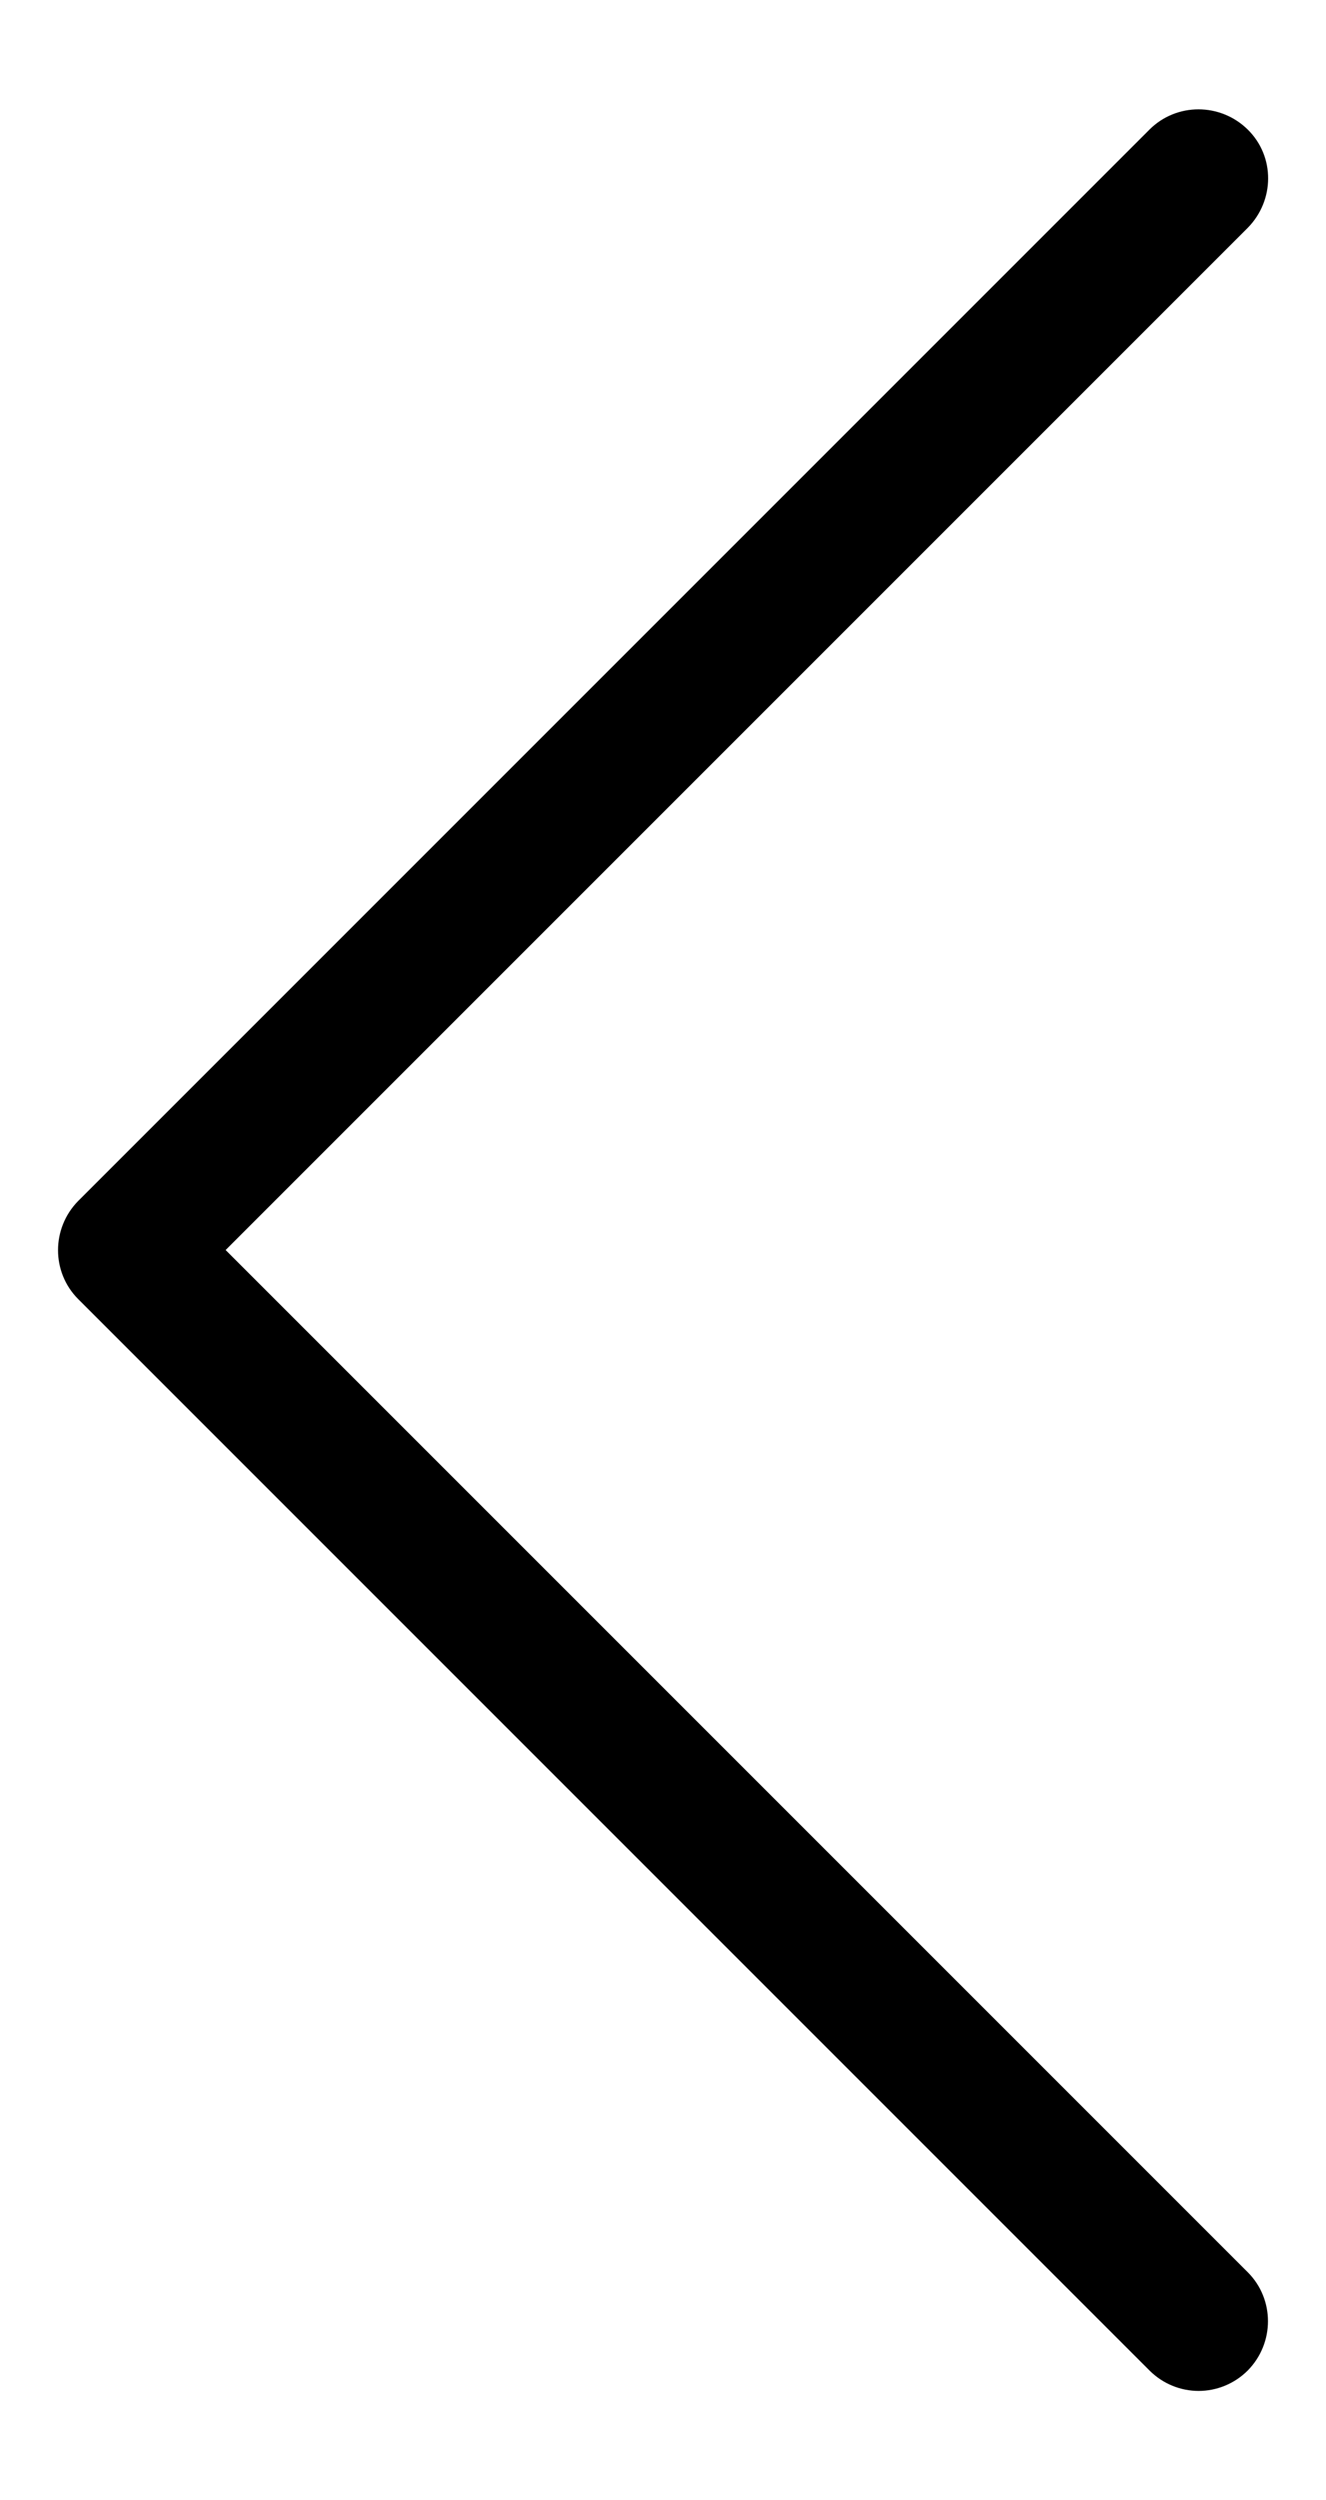 <svg xmlns="http://www.w3.org/2000/svg" id="Layer_1" width="305" height="575" viewBox="0 0 305 575"><path d="M275.7,549.9c-4.1,0-8.2-1.6-11.3-4.7L18,298.8c-6.2-6.2-6.2-16.3,0-22.6L264.4,29.8c6.2-6.2,16.3-6.2,22.6,0s6.2,16.3,0,22.6L51.9,287.5l235.1,235.1c6.2,6.2,6.2,16.3,0,22.6-3.1,3.1-7.2,4.7-11.3,4.7Z"></path></svg>